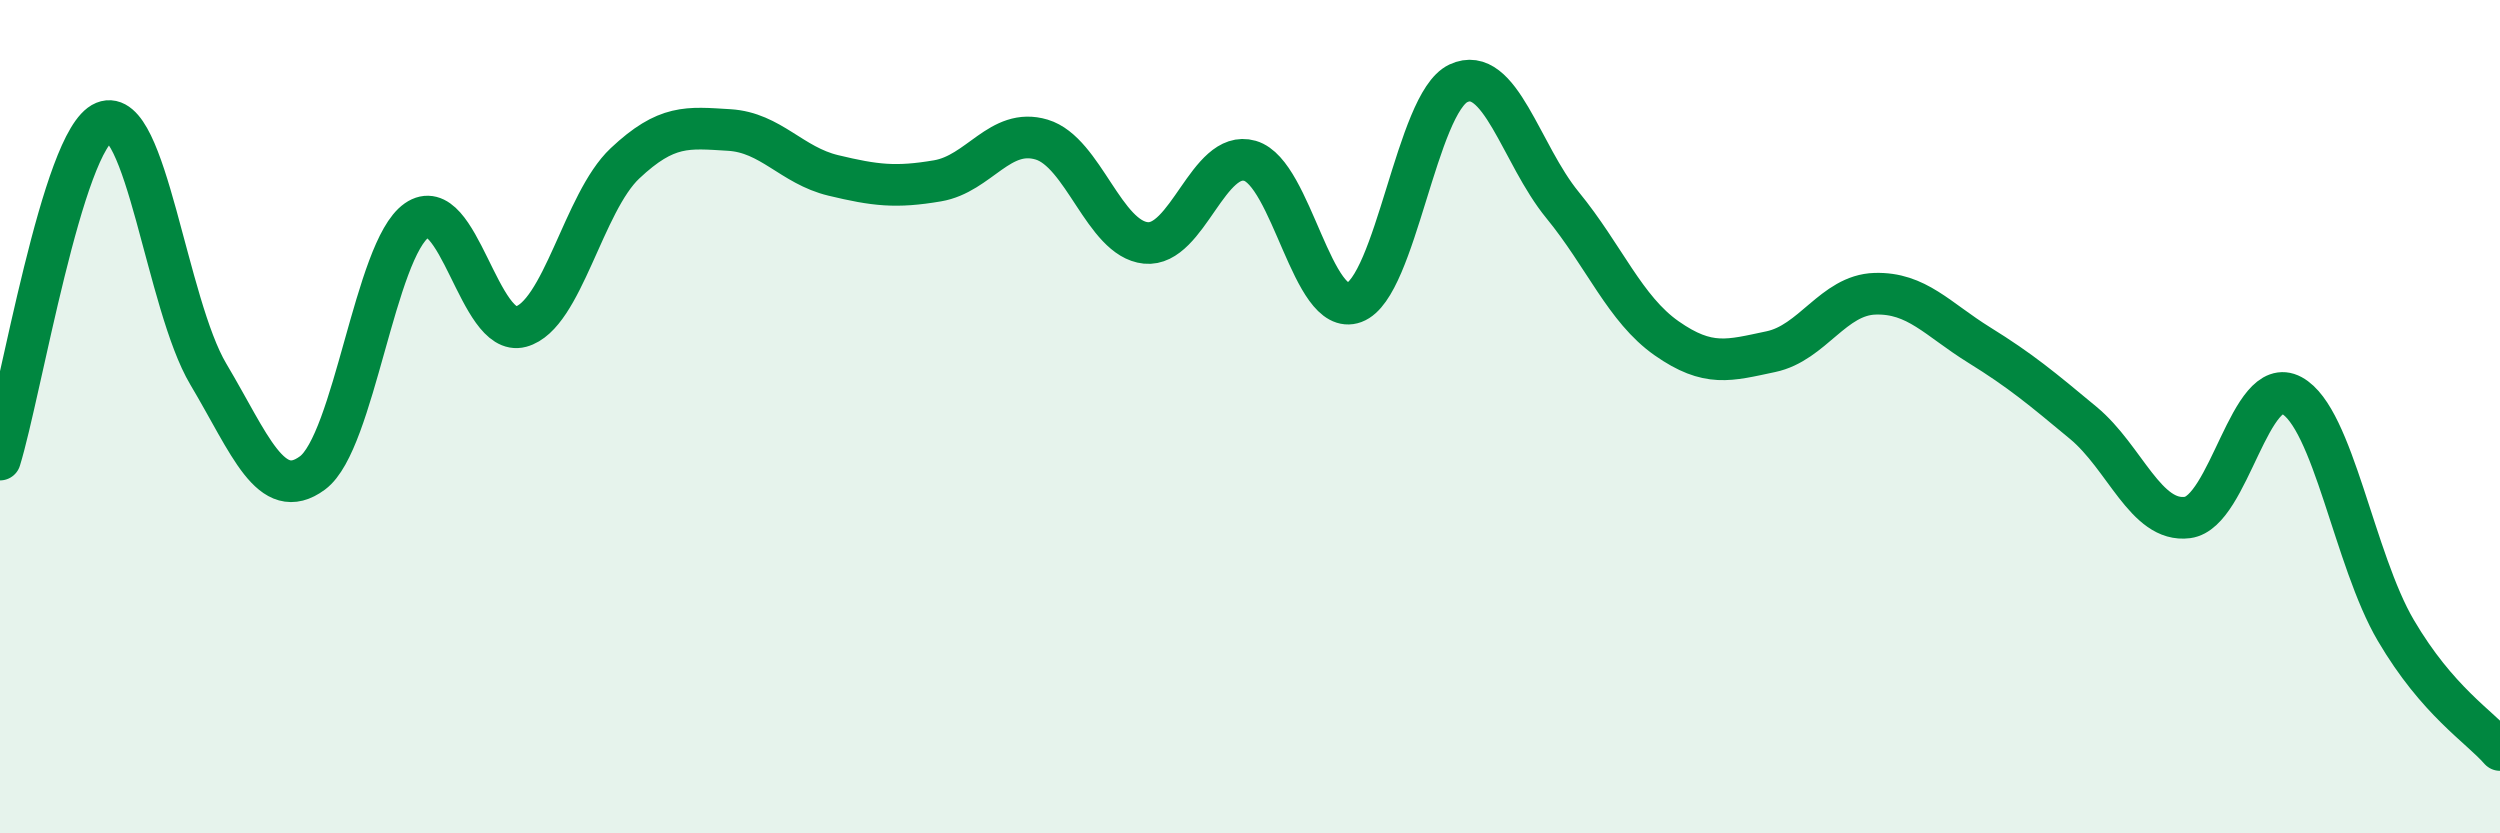 
    <svg width="60" height="20" viewBox="0 0 60 20" xmlns="http://www.w3.org/2000/svg">
      <path
        d="M 0,11.03 C 0.5,9.41 1.5,3.34 2.5,2.93 C 3.5,2.52 4,7.3 5,8.98 C 6,10.66 6.5,12.09 7.5,11.35 C 8.5,10.61 9,5.99 10,5.29 C 11,4.59 11.5,8.11 12.5,7.84 C 13.5,7.57 14,4.86 15,3.92 C 16,2.98 16.5,3.06 17.5,3.12 C 18.5,3.18 19,3.97 20,4.21 C 21,4.45 21.5,4.51 22.5,4.34 C 23.5,4.17 24,3.05 25,3.35 C 26,3.65 26.5,5.73 27.5,5.83 C 28.5,5.93 29,3.57 30,3.86 C 31,4.15 31.5,7.63 32.5,7.26 C 33.5,6.89 34,2.47 35,2 C 36,1.53 36.5,3.7 37.5,4.92 C 38.5,6.14 39,7.42 40,8.12 C 41,8.82 41.5,8.65 42.5,8.44 C 43.5,8.23 44,7.08 45,7.05 C 46,7.02 46.5,7.66 47.5,8.28 C 48.5,8.9 49,9.32 50,10.15 C 51,10.98 51.5,12.55 52.5,12.42 C 53.5,12.29 54,8.95 55,9.49 C 56,10.03 56.5,13.43 57.5,15.13 C 58.5,16.83 59.5,17.43 60,18L60 20L0 20Z"
        fill="#008740"
        opacity="0.1"
        stroke-linecap="round"
        stroke-linejoin="round"
      />
      <path
        d="M 0,11.03 C 0.5,9.41 1.5,3.34 2.5,2.93 C 3.5,2.52 4,7.3 5,8.98 C 6,10.66 6.5,12.09 7.5,11.35 C 8.5,10.61 9,5.99 10,5.29 C 11,4.59 11.5,8.11 12.5,7.84 C 13.5,7.57 14,4.86 15,3.92 C 16,2.98 16.5,3.06 17.5,3.12 C 18.5,3.18 19,3.97 20,4.21 C 21,4.45 21.5,4.51 22.5,4.34 C 23.5,4.17 24,3.05 25,3.35 C 26,3.65 26.5,5.73 27.5,5.83 C 28.5,5.93 29,3.57 30,3.86 C 31,4.15 31.5,7.63 32.5,7.26 C 33.5,6.89 34,2.47 35,2 C 36,1.53 36.5,3.7 37.5,4.92 C 38.5,6.14 39,7.42 40,8.12 C 41,8.82 41.5,8.65 42.5,8.44 C 43.5,8.23 44,7.08 45,7.05 C 46,7.02 46.5,7.66 47.5,8.28 C 48.5,8.9 49,9.32 50,10.15 C 51,10.98 51.5,12.55 52.5,12.42 C 53.5,12.29 54,8.95 55,9.49 C 56,10.03 56.5,13.43 57.5,15.13 C 58.5,16.83 59.5,17.43 60,18"
        stroke="#008740"
        stroke-width="1"
        fill="none"
        stroke-linecap="round"
        stroke-linejoin="round"
      />
    </svg>
  